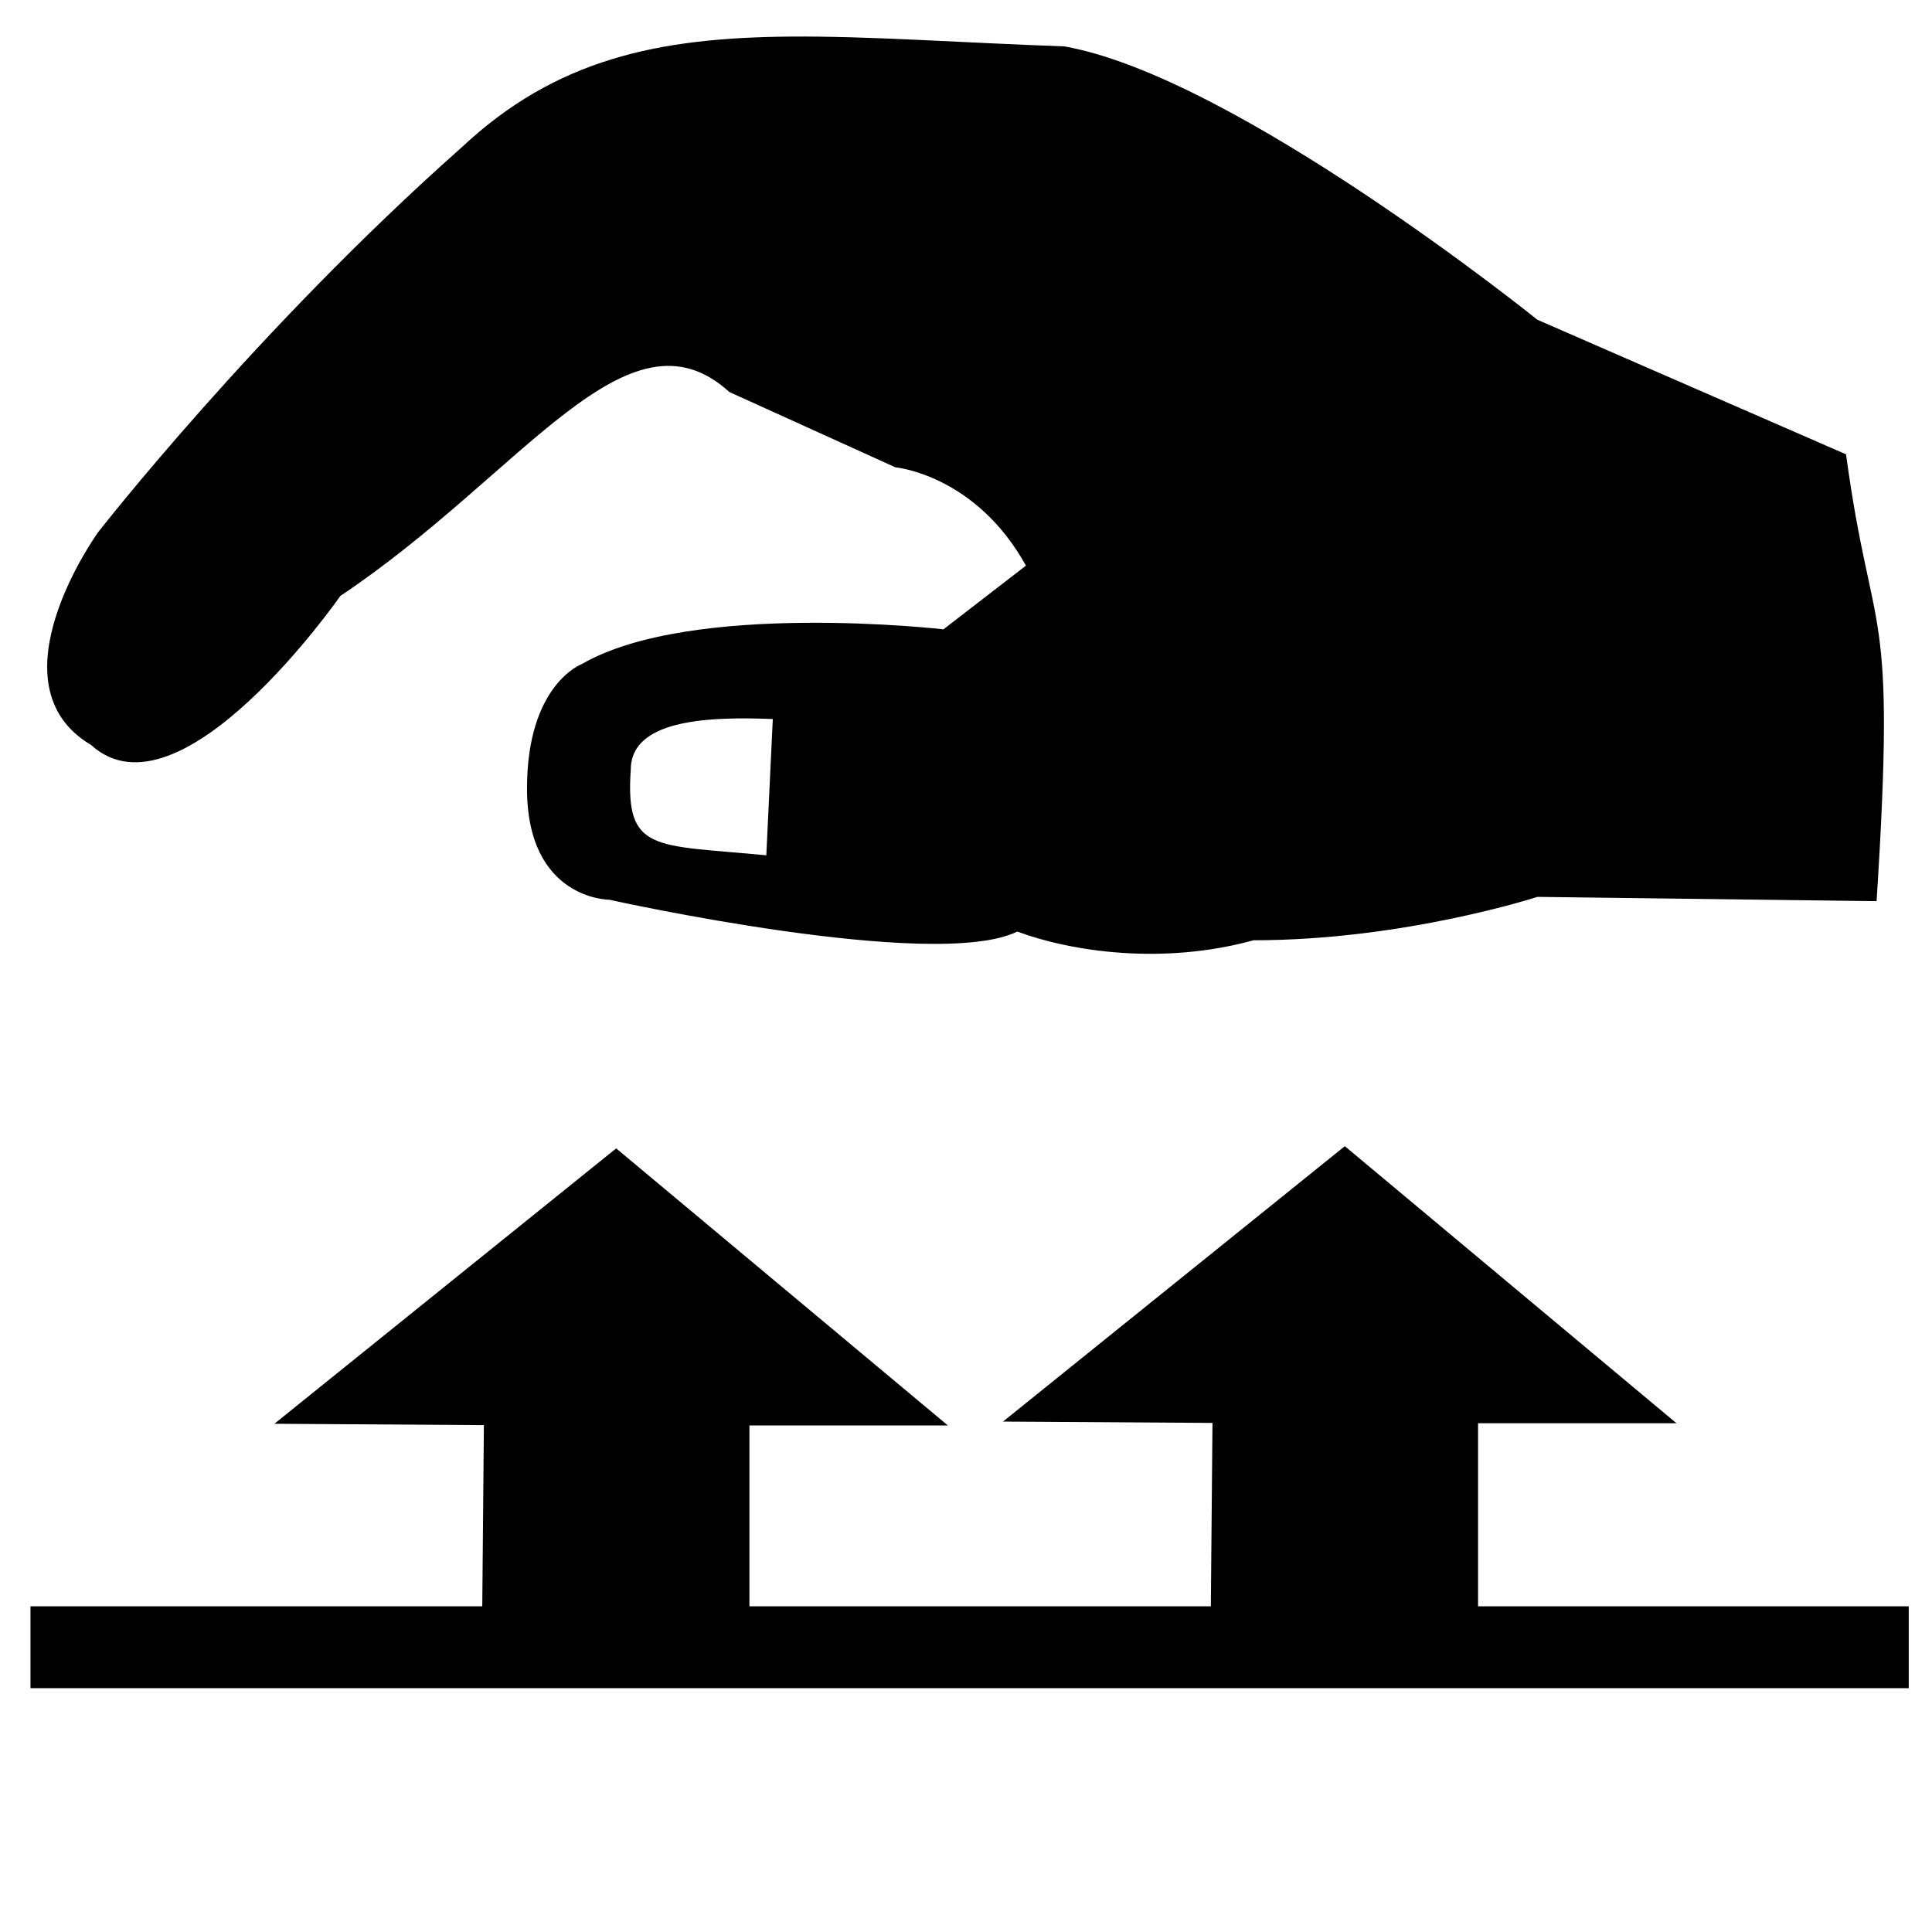 <?xml version="1.0" encoding="UTF-8" standalone="no"?>
<!-- Generator: Adobe Illustrator 19.2.0, SVG Export Plug-In . SVG Version: 6.00 Build 0)  -->

<svg
   xmlns:dc="http://purl.org/dc/elements/1.1/"
   xmlns:cc="http://creativecommons.org/ns#"
   xmlns:rdf="http://www.w3.org/1999/02/22-rdf-syntax-ns#"
   xmlns:svg="http://www.w3.org/2000/svg"
   xmlns="http://www.w3.org/2000/svg"
   xmlns:sodipodi="http://sodipodi.sourceforge.net/DTD/sodipodi-0.dtd"
   xmlns:inkscape="http://www.inkscape.org/namespaces/inkscape"
   version="1.1"
   x="0px"
   y="0px"
   viewBox="0 0 50 50"
   style="enable-background:new 0 0 50 50;"
   xml:space="preserve"
   id="svg2"
   inkscape:version="0.92.2 (5c3e80d, 2017-08-06)"
   sodipodi:docname="solidhand-a.svg"><defs
     id="defs34" /><sodipodi:namedview
     pagecolor="#ff4900"
     bordercolor="#666666"
     borderopacity="1"
     objecttolerance="10"
     gridtolerance="10"
     guidetolerance="10"
     inkscape:pageopacity="0"
     inkscape:pageshadow="2"
     inkscape:window-width="1920"
     inkscape:window-height="1017"
     id="namedview32"
     showgrid="false"
     inkscape:zoom="13.350176"
     inkscape:cx="18.433683"
     inkscape:cy="27.474877"
     inkscape:window-x="-8"
     inkscape:window-y="-8"
     inkscape:window-maximized="1"
     inkscape:current-layer="svg2" /><style
     type="text/css"
     id="style4">
	.st0{fill:#FFFFFF;}
</style><style
     id="style4-0"
     type="text/css">
	.st0{fill:#FFFFFF;}
</style><g
     inkscape:groupmode="layer"
     id="layer1"
     inkscape:label="Layer 1" /><rect
     id="rect3759"
     width="48.609"
     height="2.119"
     x="0.789"
     y="-43.69"
     style="fill:#000000;fill-opacity:1;stroke:none;stroke-width:0.929;stroke-miterlimit:4;stroke-dasharray:none;stroke-opacity:1"
     transform="scale(1,-1)" /><path
     style="fill:#000000;fill-opacity:1;stroke:none;stroke-width:1.202;stroke-linecap:butt;stroke-linejoin:miter;stroke-miterlimit:4;stroke-dasharray:none;stroke-opacity:1"
     d="M 20.443 0.947 C 17.026 0.975 14.378 1.53 11.939 3.822 C 6.618 8.539 2.537 13.777 2.537 13.777 C 2.537 13.777 -0.301 17.709 2.359 19.281 C 4.665 21.377 8.809 15.422 8.809 15.422 C 13.538 12.263 16.237 7.745 18.877 10.146 L 23.172 12.094 C 23.172 12.094 25.246 12.281 26.551 14.639 L 24.416 16.287 C 24.416 16.287 17.903 15.538 15.057 17.186 C 15.057 17.186 13.639 17.709 13.639 20.404 C 13.639 23.286 15.768 23.285 15.768 23.285 C 15.768 23.285 24.198 25.157 26.326 24.109 C 27.746 24.634 30.105 24.978 32.441 24.334 C 36.344 24.334 39.787 23.211 39.787 23.211 L 48.566 23.322 C 49.08 15.28 48.463 16.8 47.775 11.758 L 39.787 8.275 C 39.787 8.275 31.983 1.987 27.549 1.201 C 24.822 1.103 22.494 0.93 20.443 0.947 z M 18.779 18.6 C 19.196 18.584 19.617 18.593 20 18.609 L 19.832 22.135 C 16.932 21.855 16.176 22.073 16.324 19.924 C 16.321 18.916 17.529 18.645 18.779 18.6 z "
     id="path3757-4" /><style
     id="style4-7"
     type="text/css">
	.st0{fill:#FFFFFF;}
</style><style
     type="text/css"
     id="style4-0-1">
	.st0{fill:#FFFFFF;}
</style><path
     style="fill:#000000;fill-opacity:1;stroke:none;stroke-width:1.02px;stroke-linecap:butt;stroke-linejoin:miter;stroke-opacity:1"
     d="m 7.101,36.847 8.846,-7.127 8.584,7.171 h -5.136 v 5.125 h -6.918 l 0.046,-5.134 z"
     id="path4540"
     inkscape:connector-curvature="0"
     sodipodi:nodetypes="cccccccc" /><path
     style="fill:#000000;fill-opacity:1;stroke:none;stroke-width:1.02px;stroke-linecap:butt;stroke-linejoin:miter;stroke-opacity:1"
     d="m 25.958,36.79 8.846,-7.127 8.584,7.171 h -5.136 v 5.125 H 31.333 l 0.046,-5.134 z"
     id="path4540-4"
     inkscape:connector-curvature="0"
     sodipodi:nodetypes="cccccccc" /></svg>
